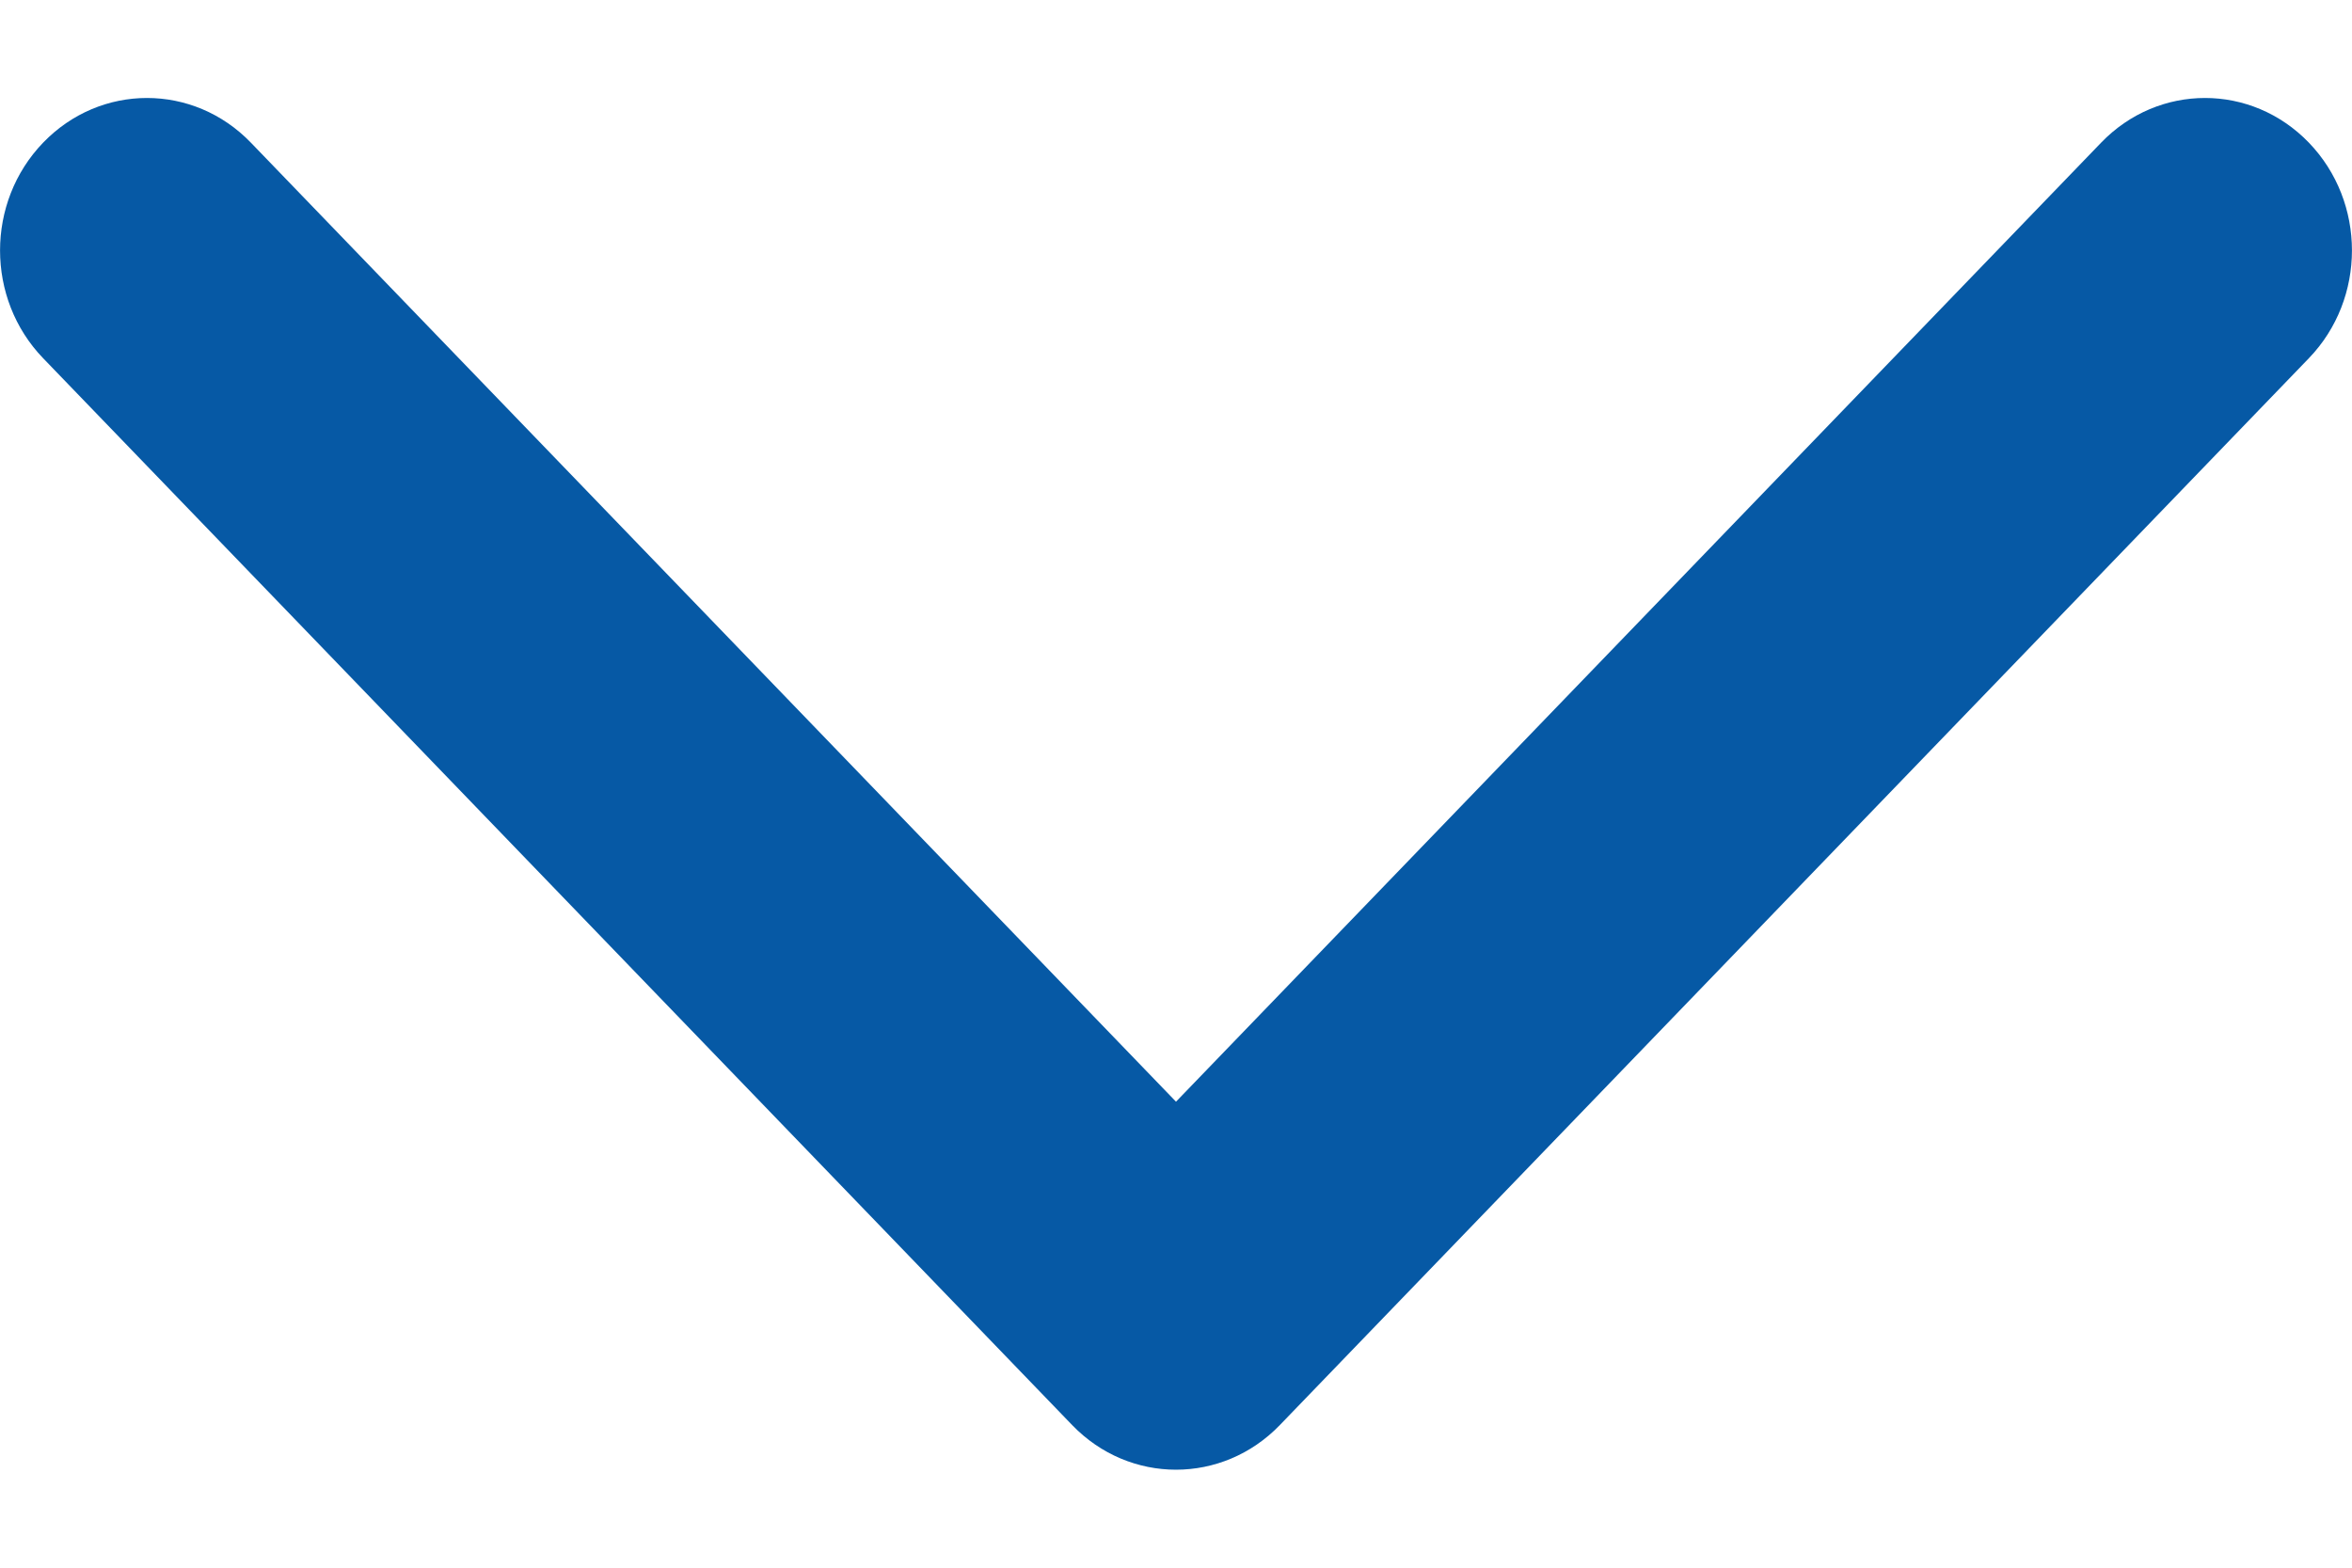 <svg width="12" height="8" viewBox="0 0 12 8" fill="none" xmlns="http://www.w3.org/2000/svg">
<path fill-rule="evenodd" clip-rule="evenodd" d="M11.78 0.728C12.073 1.032 12.073 1.524 11.78 1.828L6.53 7.272C6.237 7.576 5.763 7.576 5.47 7.272L0.22 1.828C-0.073 1.524 -0.073 1.032 0.22 0.728C0.513 0.424 0.987 0.424 1.28 0.728L6 5.622L10.72 0.728C11.013 0.424 11.487 0.424 11.78 0.728Z" fill="#0659A5"/>
</svg>
